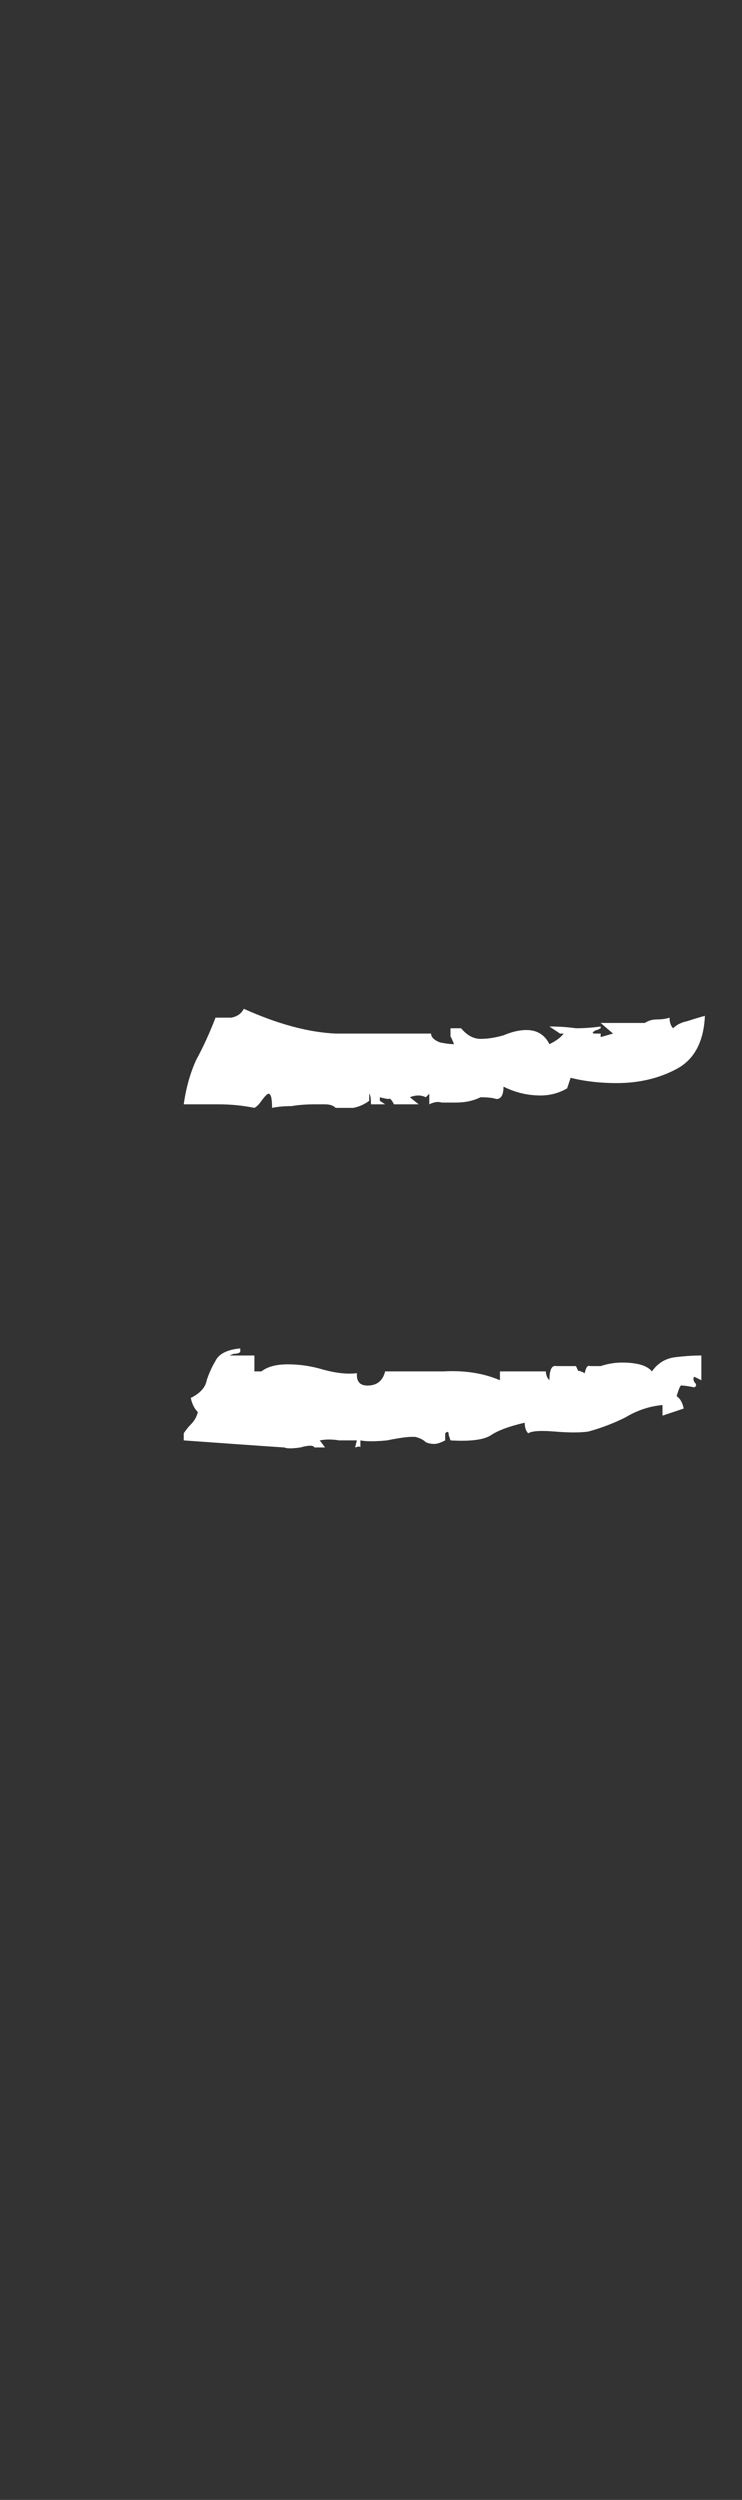 <?xml version="1.0" encoding="UTF-8"?> <svg xmlns="http://www.w3.org/2000/svg" width="63" height="212" viewBox="0 0 63 212" fill="none"><rect x="0" y="0" width="63" height="212" fill="#333333" stroke="none"/> <path d="M21.6 93.95C20.6 93.75 19.6 93.65 18.6 93.65C17.7 93.65 16.7 93.65 15.6 93.65C15.8 92.25 16.15 91 16.65 89.9C17.25 88.8 17.8 87.6 18.3 86.3C18.8 86.3 19.25 86.3 19.65 86.3C20.15 86.2 20.5 85.95 20.7 85.55C23.6 86.85 26.2 87.55 28.5 87.65C30.9 87.65 33.6 87.65 36.6 87.65C36.6 87.95 36.85 88.2 37.35 88.4C37.85 88.5 38.25 88.55 38.55 88.55C38.35 88.05 38.25 87.85 38.25 87.95C38.25 87.95 38.25 87.7 38.25 87.2H39.15C39.65 87.8 40.2 88.1 40.8 88.1C41.4 88.1 42.05 88 42.75 87.8C43.45 87.5 44.1 87.35 44.7 87.35C45.6 87.35 46.25 87.75 46.65 88.55C47.25 88.25 47.65 87.95 47.85 87.65H47.55L46.65 87.05C47.45 87.05 48.2 87.1 48.9 87.2C49.6 87.2 50.3 87.15 51 87.05V87.2C51 87.2 50.9 87.25 50.7 87.35C50.6 87.35 50.5 87.4 50.4 87.5C50.3 87.5 50.3 87.55 50.4 87.65C50.5 87.65 50.55 87.65 50.55 87.65H51V87.95L52.05 87.65L51 86.75H54.75C55.05 86.55 55.4 86.45 55.8 86.45C56.2 86.45 56.55 86.4 56.85 86.3C56.85 86.7 56.95 87 57.15 87.2C57.45 86.9 57.85 86.7 58.35 86.6C58.95 86.4 59.45 86.25 59.85 86.15C59.75 88.35 58.95 89.85 57.45 90.65C55.95 91.45 54.25 91.85 52.35 91.85C50.95 91.85 49.65 91.7 48.45 91.4L48.15 92.3C47.45 92.7 46.7 92.9 45.9 92.9C44.8 92.9 43.75 92.65 42.75 92.15C42.75 92.85 42.55 93.2 42.15 93.2C41.85 93.1 41.4 93.05 40.8 93.05C40.2 93.35 39.5 93.5 38.7 93.5C38.3 93.5 37.9 93.5 37.5 93.5C37.2 93.4 36.85 93.45 36.45 93.65V92.75L36.15 93.05C35.75 92.85 35.3 92.85 34.8 93.05L35.55 93.65H33.45C33.25 93.25 33.1 93.1 33 93.2C32.9 93.2 32.65 93.15 32.25 93.05V93.35L32.7 93.65H31.5C31.5 93.15 31.45 92.85 31.35 92.75V93.35C30.95 93.65 30.5 93.85 30 93.95C29.5 93.95 29 93.95 28.5 93.95C28.3 93.75 28 93.65 27.6 93.65C27.3 93.65 27 93.65 26.7 93.65C26 93.65 25.35 93.7 24.75 93.8C24.15 93.8 23.6 93.85 23.1 93.95C23.1 93.15 23 92.75 22.8 92.75C22.7 92.75 22.5 92.95 22.2 93.35C22 93.65 21.8 93.85 21.6 93.95ZM24.15 122.75C22.65 122.65 21.2 122.55 19.8 122.45C18.4 122.35 17 122.25 15.6 122.15V121.55C15.8 121.25 16 121 16.2 120.8C16.5 120.5 16.7 120.15 16.8 119.75C16.5 119.45 16.3 119.05 16.2 118.55C17 118.15 17.45 117.65 17.55 117.05C17.75 116.45 18 115.9 18.3 115.4C18.6 114.8 19.3 114.45 20.4 114.35V114.65C20.3 114.75 20.15 114.8 19.95 114.8C19.85 114.8 19.7 114.85 19.5 114.95H21.6V116.3H22.2C22.7 115.9 23.45 115.7 24.45 115.7C25.45 115.7 26.45 115.85 27.45 116.15C28.55 116.45 29.5 116.55 30.3 116.45V116.6C30.3 117.2 30.6 117.5 31.2 117.5C32 117.5 32.5 117.1 32.7 116.3C34.2 116.3 35.85 116.3 37.65 116.3C39.45 116.2 41.05 116.45 42.45 117.05V116.3H46.35C46.35 116.6 46.45 116.85 46.65 117.05C46.65 116.15 46.85 115.75 47.25 115.85C47.65 115.85 48.2 115.85 48.9 115.85C49.1 116.25 49.15 116.4 49.05 116.3C49.05 116.2 49.25 116.25 49.65 116.45C49.75 115.95 49.9 115.75 50.1 115.85C50.3 115.85 50.6 115.85 51 115.85C51.6 115.65 52.2 115.55 52.8 115.55C54.1 115.55 54.95 115.8 55.35 116.3C55.85 115.6 56.5 115.2 57.3 115.1C58.1 115 58.85 114.95 59.55 114.95V117.05L58.95 116.75C58.85 116.85 58.85 117 58.95 117.2C59.15 117.4 59.15 117.55 58.95 117.65C58.45 117.55 58.1 117.5 57.9 117.5C57.8 117.4 57.65 117.7 57.45 118.4C57.75 118.6 57.95 118.95 58.05 119.45L56.25 120.05V119.15C55.15 119.25 54.1 119.6 53.1 120.2C52.1 120.7 51.05 121.1 49.95 121.4C49.25 121.5 48.3 121.5 47.1 121.4C45.9 121.3 45.15 121.35 44.85 121.55C44.65 121.35 44.55 121.05 44.55 120.65C43.25 120.95 42.3 121.3 41.7 121.7C41.1 122.1 39.95 122.25 38.25 122.15C38.25 122.15 38.2 122 38.1 121.7C38.1 121.4 38 121.35 37.8 121.55V122.15C37.4 122.35 37.1 122.45 36.9 122.45C36.6 122.45 36.35 122.4 36.15 122.3C35.95 122.1 35.65 121.95 35.25 121.85H34.95C34.55 121.85 33.85 121.95 32.85 122.15C31.85 122.25 31.1 122.25 30.6 122.15C30.6 122.55 30.6 122.75 30.6 122.75C30.6 122.65 30.45 122.65 30.15 122.75L30.3 122.15C29.9 122.15 29.4 122.15 28.8 122.15C28.2 122.05 27.65 122.05 27.15 122.15L27.6 122.75H26.7C26.6 122.55 26.2 122.55 25.5 122.75C24.8 122.85 24.35 122.85 24.15 122.75Z" fill="white"></path> </svg> 
